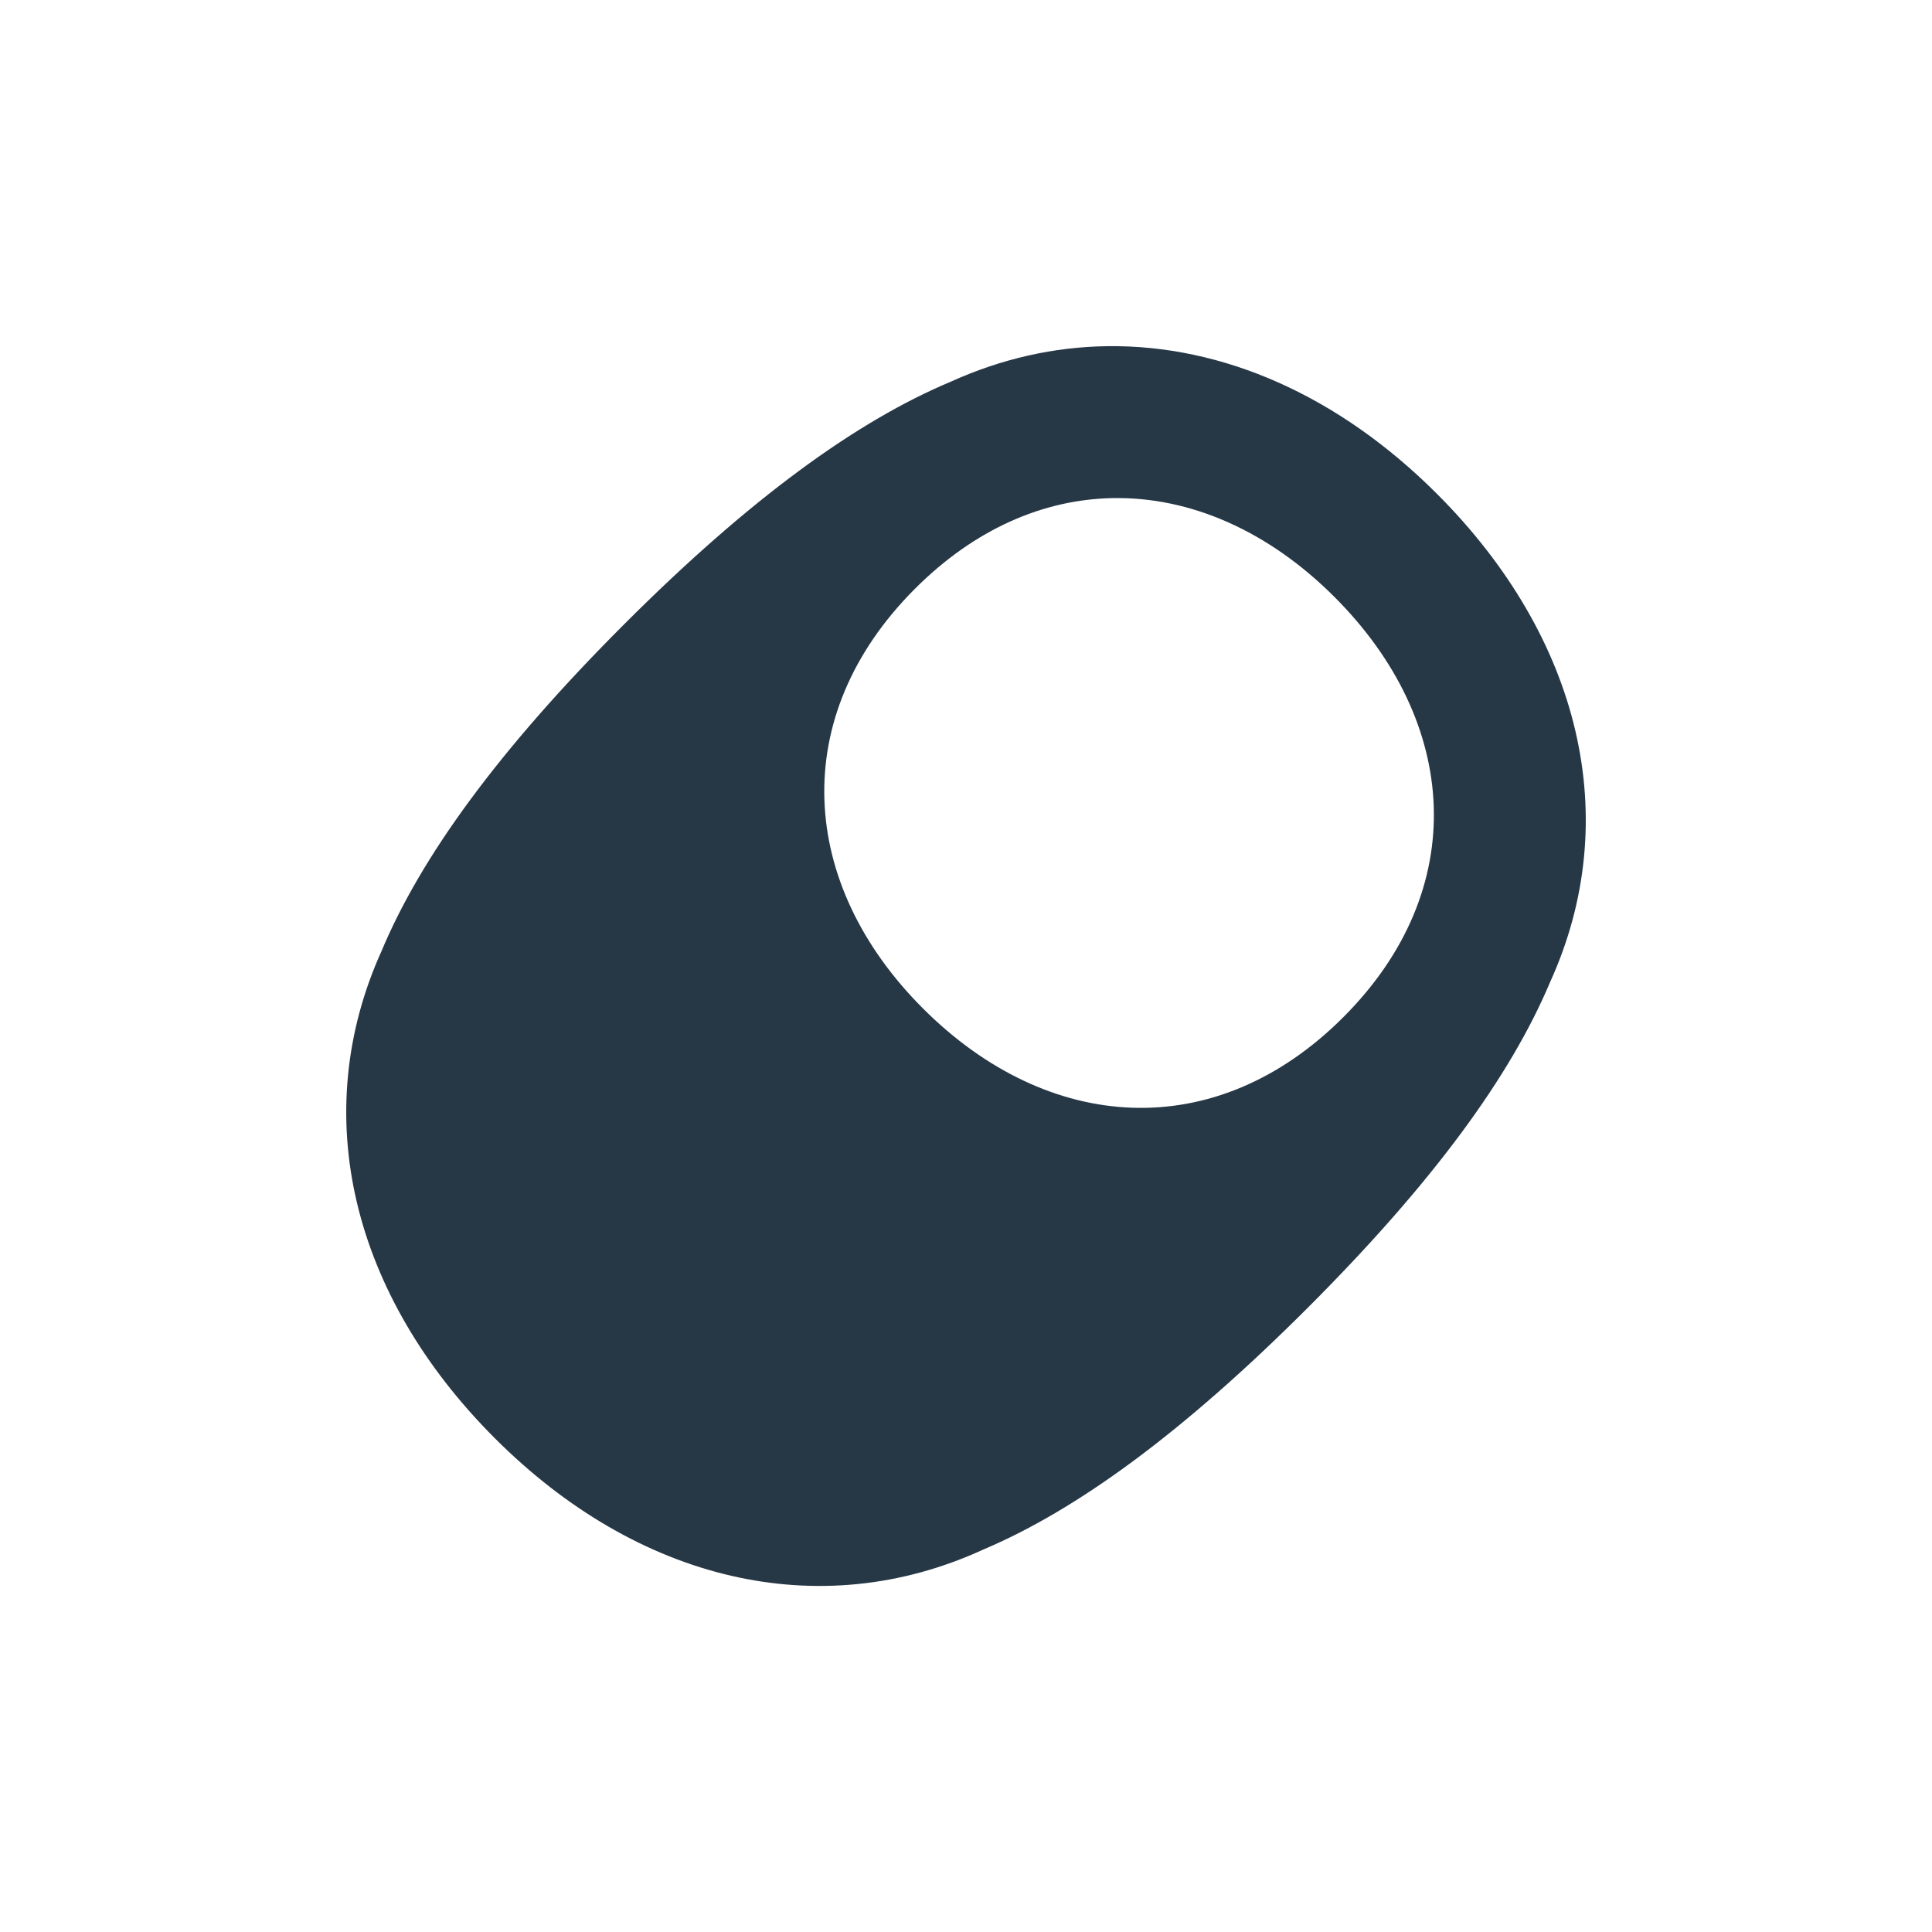 <?xml version="1.0" encoding="UTF-8" standalone="no"?>
<!-- Created with Inkscape (http://www.inkscape.org/) -->

<svg
   xmlns:dc="http://purl.org/dc/elements/1.1/"
   xmlns:cc="http://creativecommons.org/ns#"
   xmlns:rdf="http://www.w3.org/1999/02/22-rdf-syntax-ns#"
   xmlns:svg="http://www.w3.org/2000/svg"
   xmlns="http://www.w3.org/2000/svg"
   xmlns:sodipodi="http://sodipodi.sourceforge.net/DTD/sodipodi-0.dtd"
   xmlns:inkscape="http://www.inkscape.org/namespaces/inkscape"
   width="212.597"
   height="212.6"
   id="svg2"
   version="1.1"
   inkscape:version="0.48.5 r"
   sodipodi:docname="logo_onoff_fond.svg">
  <defs
     id="defs4">
    <clipPath
       id="clipPath5913"
       clipPathUnits="userSpaceOnUse">
      <path
         id="path5915"
         d="m 0,0 373.54,0 0,100.82 L 0,100.82 0,0 z"
         inkscape:connector-curvature="0" />
    </clipPath>
    <clipPath
       id="clipPath5391"
       clipPathUnits="userSpaceOnUse">
      <path
         id="path5393"
         d="m 0,0 371.35,0 0,167.49 L 0,167.49 0,0 z"
         inkscape:connector-curvature="0" />
    </clipPath>
    <clipPath
       clipPathUnits="userSpaceOnUse"
       id="clipPath5347">
      <path
         inkscape:connector-curvature="0"
         d="m 0,841.89 595.28,0 L 595.28,0 0,0 0,841.89 z"
         id="path5349" />
    </clipPath>
  </defs>
  <sodipodi:namedview
     id="base"
     pagecolor="#ffffff"
     bordercolor="#666666"
     borderopacity="1.0"
     inkscape:pageopacity="0.0"
     inkscape:pageshadow="2"
     inkscape:zoom="0.35"
     inkscape:cx="281.29875"
     inkscape:cy="206.29999"
     inkscape:document-units="px"
     inkscape:current-layer="layer1"
     showgrid="false"
     fit-margin-top="0"
     fit-margin-left="0"
     fit-margin-right="0"
     fit-margin-bottom="0"
     inkscape:window-width="1920"
     inkscape:window-height="1177"
     inkscape:window-x="-8"
     inkscape:window-y="-8"
     inkscape:window-maximized="1" />
  <g
     inkscape:label="Calque 1"
     inkscape:groupmode="layer"
     id="layer1"
     transform="translate(-93.701,-297.491)">
    <path
       style="fill:#263746;fill-opacity:1;fill-rule:nonzero;stroke:none"
       d="M 121.812 38.094 C 116.014 38.174 110.233 39.46 104.625 42 C 94.296 46.331 82.564 54.81 68.688 68.688 C 54.789 82.586 46.294 94.347 41.969 104.688 C 33.875 122.626 38.688 142.501 54.469 158.281 C 70.213 174.026 90.165 178.77 108.156 170.531 C 118.449 166.183 130.109 157.702 143.906 143.906 C 157.732 130.079 166.221 118.401 170.562 108.094 C 178.754 90.114 173.951 70.17 158.125 54.344 C 147.336 43.555 134.569 37.917 121.812 38.094 z M 122.406 54.812 C 130.985 54.643 139.59 58.433 146.844 65.688 C 160.586 79.43 161.906 97.844 147.812 111.938 C 133.718 126.034 115.305 124.711 101.562 110.969 C 87.907 97.314 86.593 78.876 100.688 64.781 C 107.294 58.175 114.837 54.962 122.406 54.812 z "
       transform="translate(93.701,297.491)"
       id="path5353" />
  </g>
</svg>
